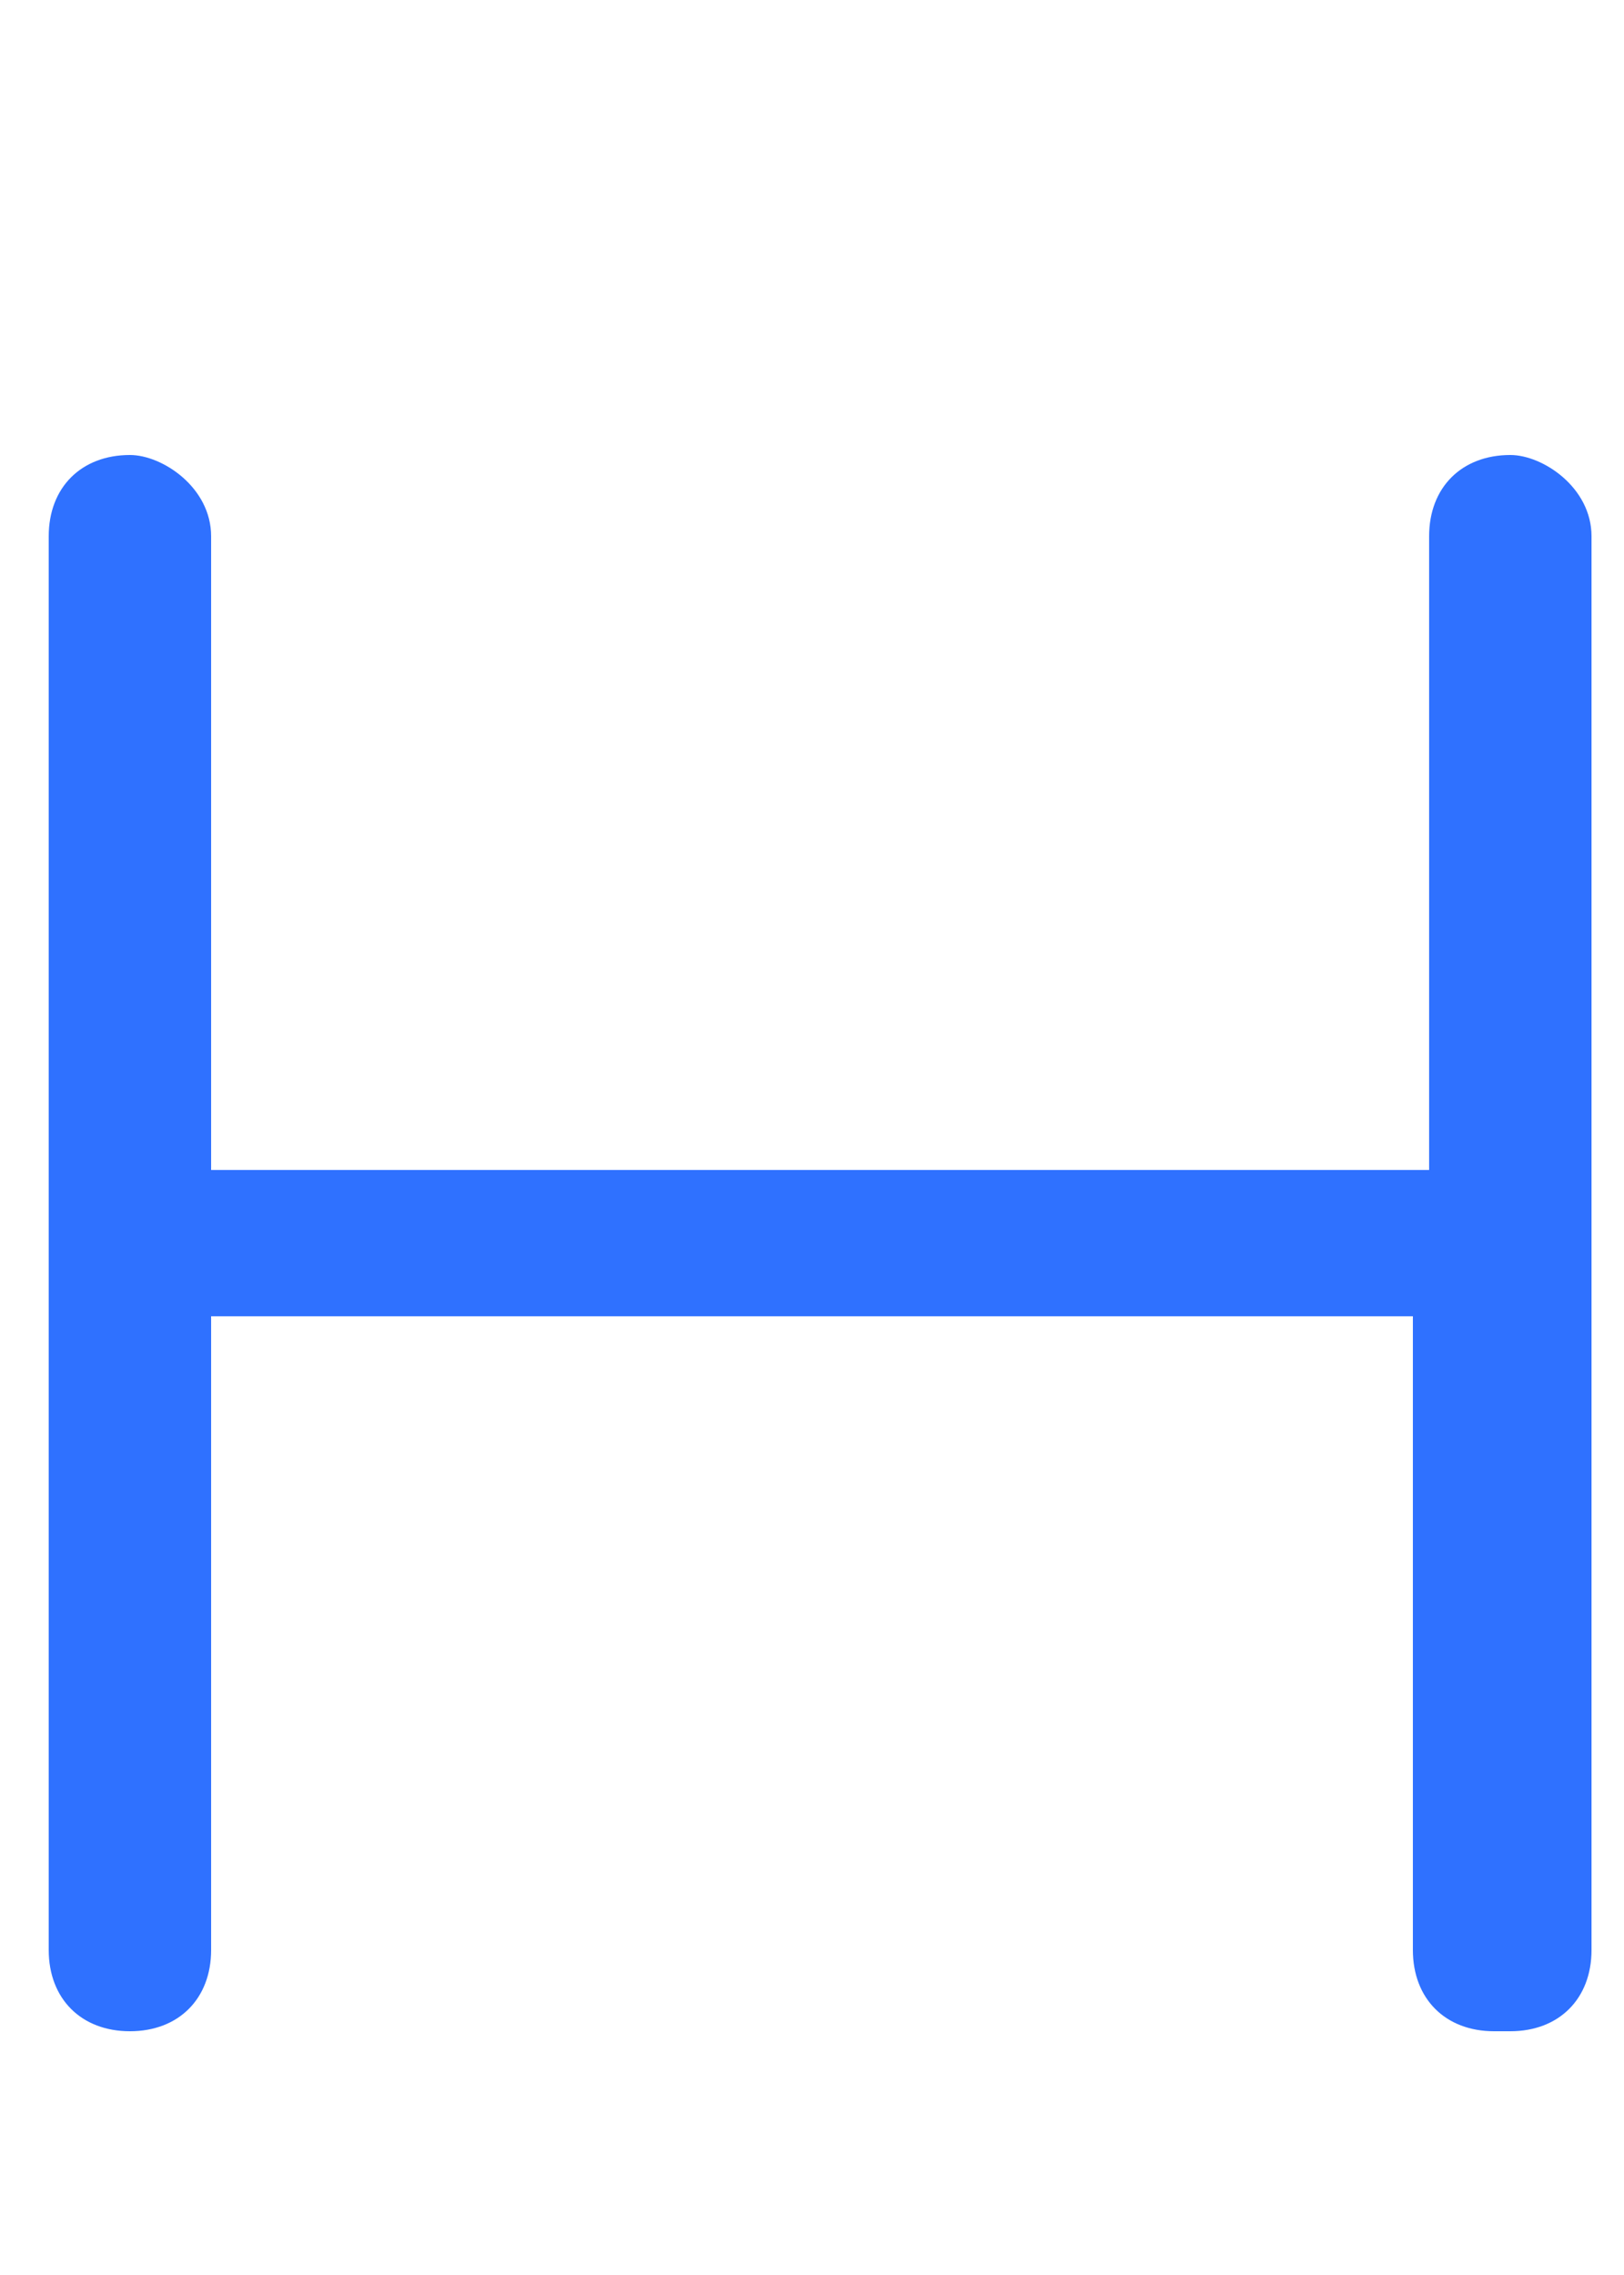 <?xml version="1.0" encoding="utf-8"?>

<svg version="1.1" id="Layer_1" xmlns="http://www.w3.org/2000/svg" xmlns:xlink="http://www.w3.org/1999/xlink" x="0px"
     y="0px" viewBox="0 0 10 14" style="enable-background:new 0 0 10 14;" xml:space="preserve">
<style type="text/css">
	.st0{fill:#2F71FF;}
</style>
    <title>himla-logo</title>
    <g id="Layer_2">
	<g id="Layer_1-2">
		<path class="st0" d="M9.3,2.8L9.3,2.8C9,2.8,8.8,3,8.8,3.3c0,0,0,0,0,0v3.9H1.3V3.3C1.3,3,1,2.8,0.8,2.8C0.5,2.8,0.3,3,0.3,3.3V12
			c0,0.3,0.2,0.5,0.5,0.5c0.3,0,0.5-0.2,0.5-0.5V8.1h7.4V12c0,0.3,0.2,0.5,0.5,0.5c0,0,0,0,0,0h0.1c0.3,0,0.5-0.2,0.5-0.5
			c0,0,0,0,0,0V3.3C9.8,3,9.5,2.8,9.3,2.8L9.3,2.8z"/>
	</g>
</g>
</svg>
